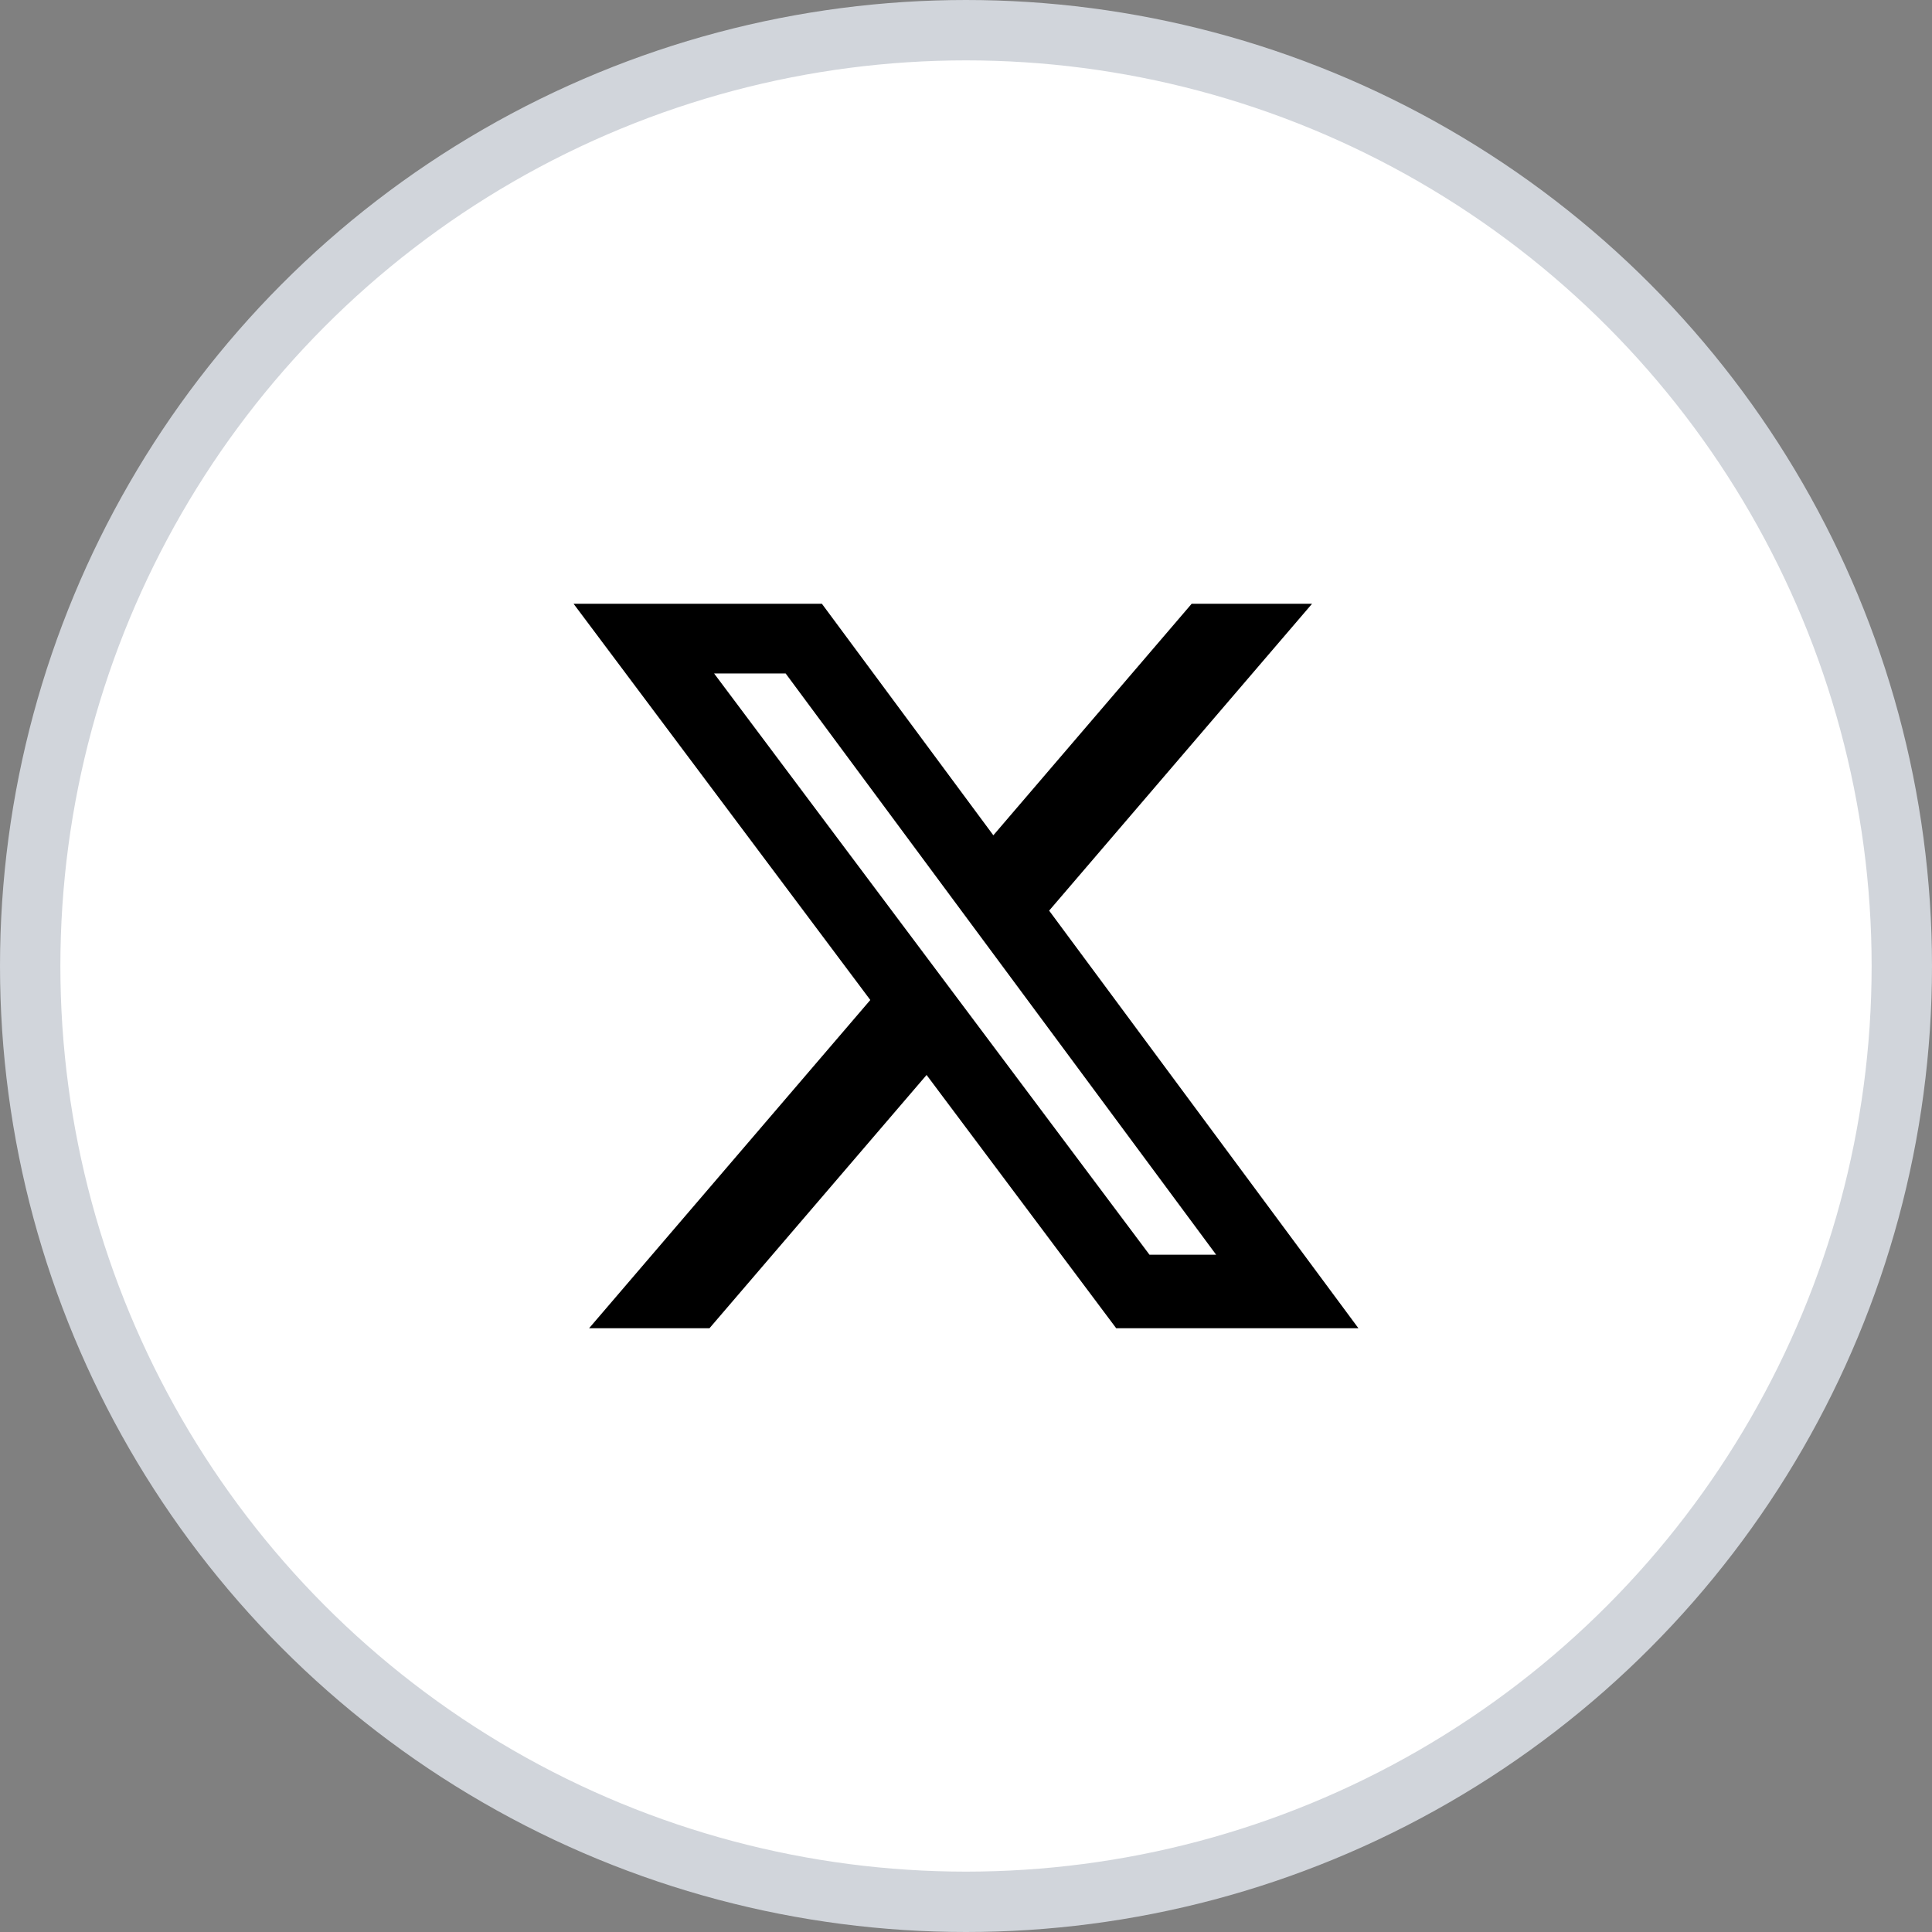 <svg width="32" height="32" viewBox="0 0 32 32" fill="none" xmlns="http://www.w3.org/2000/svg">
  <rect x="0" y="0" width="32" height="32" fill="#808080" stroke="none"/>
  <circle cx="16" cy="16" r="15.5" fill="white" stroke="#D1D5DB" stroke-width="1"/>
  <path d="M19.738 10H21.732L17.377 15.083L22.5 22H18.488L15.347 17.805L11.751 22H9.757L14.415 16.563L9.5 10H13.613L16.453 13.835L19.738 10ZM19.039 20.782H20.143L13.013 11.155H11.828L19.039 20.782Z" fill="#000000"/>
</svg>
